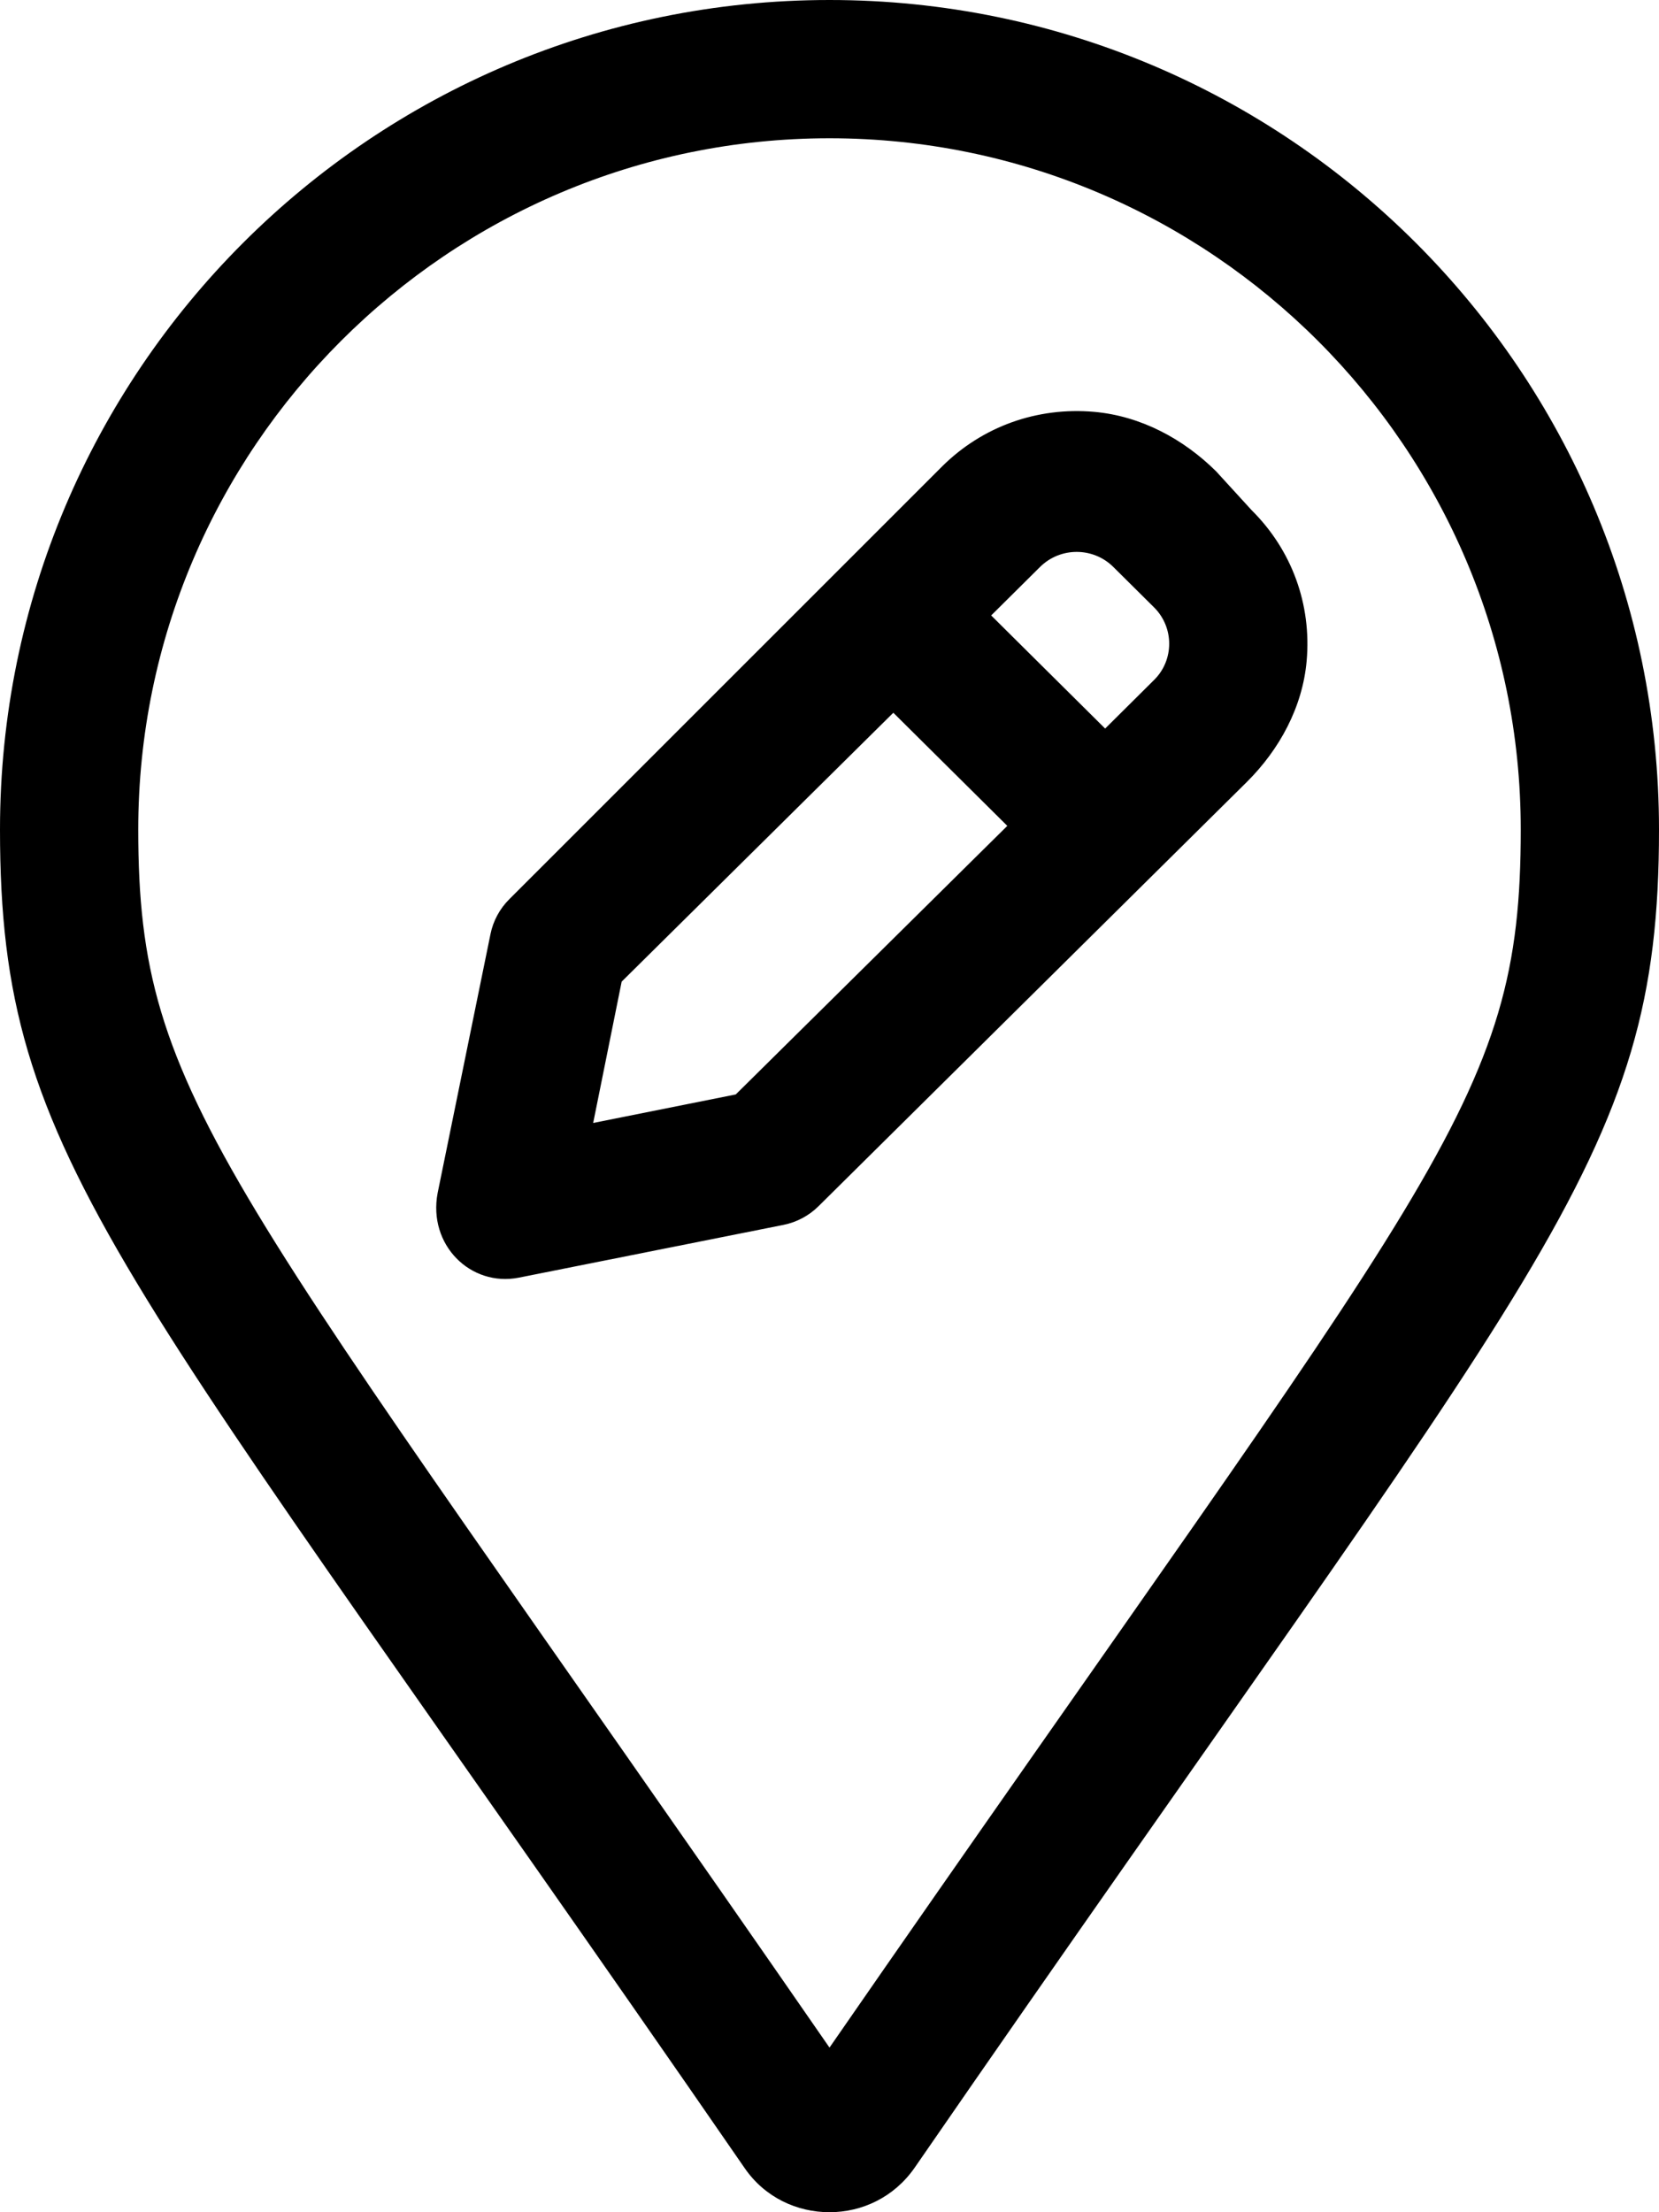 <svg xmlns="http://www.w3.org/2000/svg" viewBox="0 0 384 512"><!--! Font Awesome Pro 6.0.0-alpha3 by @fontawesome - https://fontawesome.com License - https://fontawesome.com/license (Commercial License) --><path d="M192 0C85.97 0 0 85.97 0 192c0 77.41 26.97 99.03 172.3 309.7C177 508.6 184.5 512 192 512s14.95-3.441 19.72-10.32C357 291 384 269.4 384 192C384 85.97 298 0 192 0zM192 473.9C51.93 271.4 32 255.1 32 192c0-88.22 71.78-160 160-160s160 71.78 160 160C352 255.9 332.6 270.7 192 473.9zM281.5 109.1c-7.617-7.559-17.5-12.83-28.23-13.78c-13.24-1.172-25.9 3.414-35.16 12.59L117.9 208.1c-2.234 2.215-3.754 5.039-4.375 8.113L101.3 276.1C99.02 288.1 108.9 297.9 120.1 295.7L181.3 283.5c3.094-.613 5.938-2.125 8.172-4.344l99.1-98.15c7.617-7.555 12.92-17.37 13.87-28.02c1.168-13.14-3.457-25.7-12.71-34.88L281.5 109.1zM170.3 253.3L137.3 259.9l6.594-32.71l62.88-62.23l26.38 26.18L170.3 253.3zM267.1 157.4l-11.3 11.22l-26.38-26.18l11.31-11.22c4.688-4.645 12.28-4.652 16.97 .004l9.41 9.336C271.8 145.2 271.8 152.8 267.1 157.4z"/></svg>